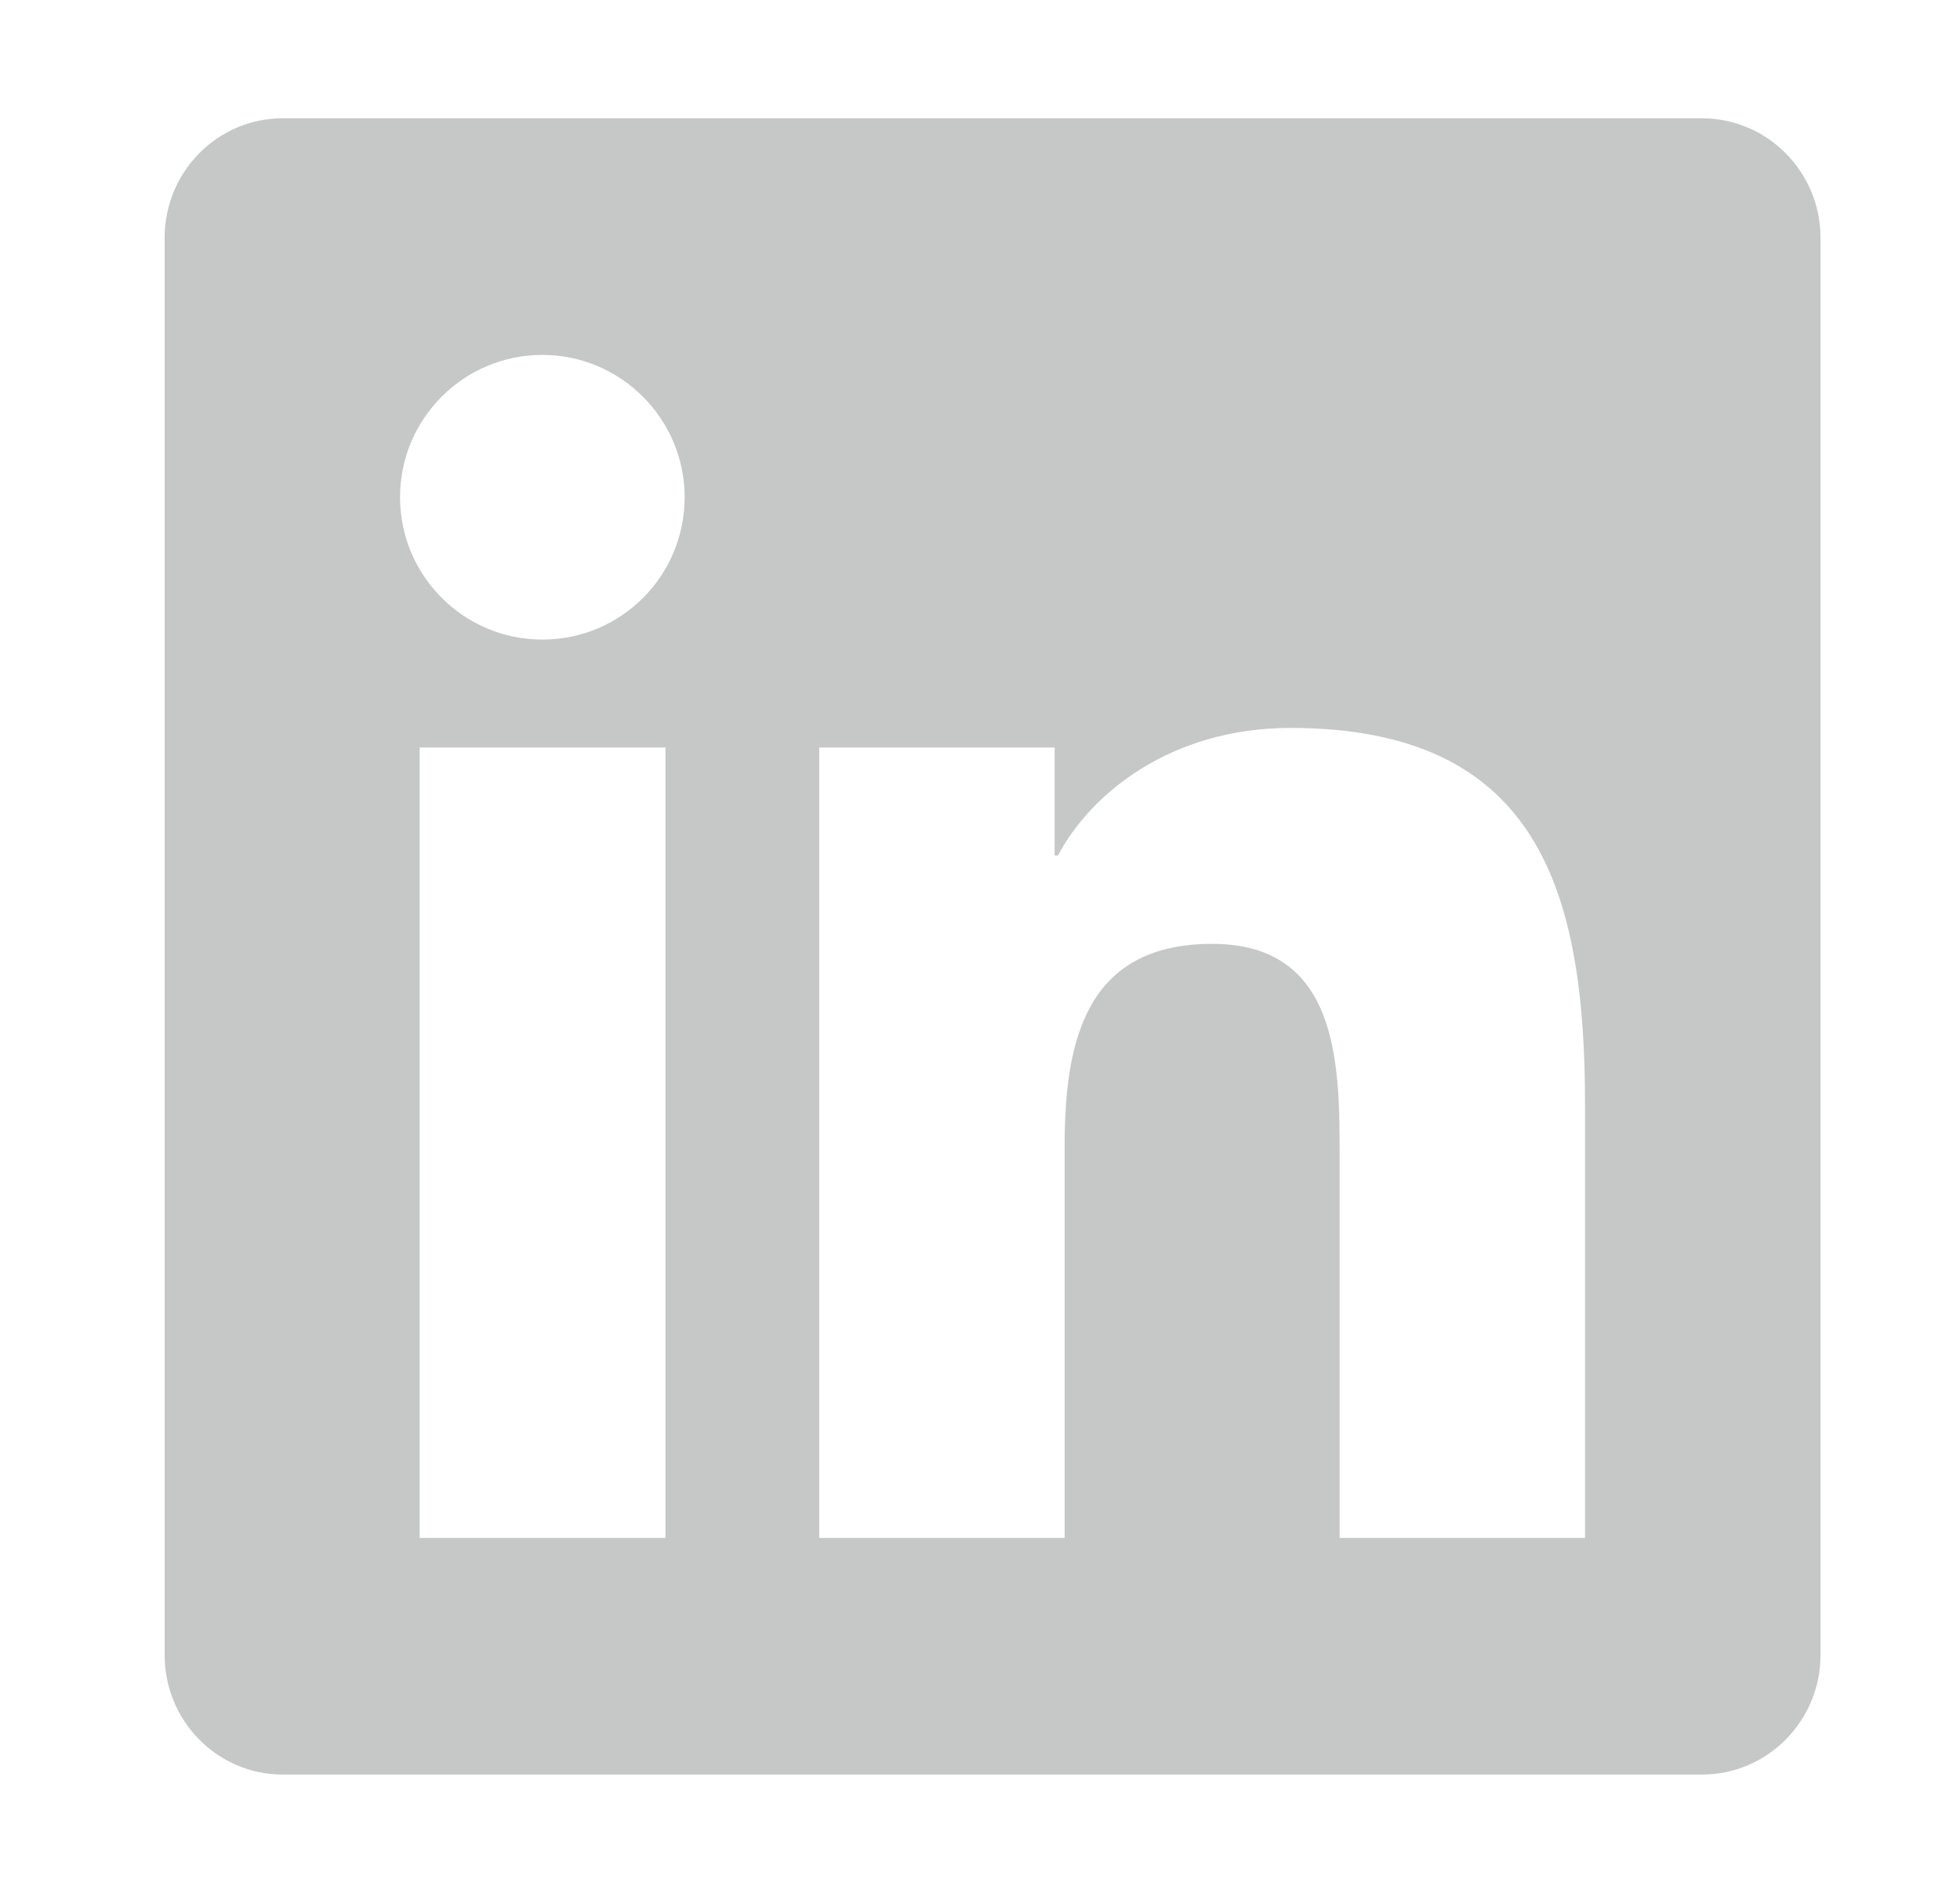 <svg width="29" height="28" viewBox="0 0 29 28" fill="none" xmlns="http://www.w3.org/2000/svg">
<path d="M25.186 1.75H4.18C3.218 1.75 2.436 2.543 2.436 3.516V24.484C2.436 25.457 3.218 26.25 4.18 26.25H25.186C26.148 26.25 26.936 25.457 26.936 24.484V3.516C26.936 2.543 26.148 1.75 25.186 1.75ZM9.84 22.75H6.209V11.058H9.846V22.75H9.84ZM8.025 9.461C6.86 9.461 5.919 8.515 5.919 7.355C5.919 6.196 6.86 5.25 8.025 5.25C9.184 5.25 10.13 6.196 10.13 7.355C10.13 8.52 9.189 9.461 8.025 9.461ZM23.452 22.75H19.821V17.062C19.821 15.706 19.793 13.962 17.934 13.962C16.042 13.962 15.752 15.438 15.752 16.964V22.75H12.121V11.058H15.604V12.655H15.653C16.14 11.736 17.327 10.768 19.093 10.768C22.768 10.768 23.452 13.191 23.452 16.341V22.75Z" fill="#C6C7C7"/>
</svg>
